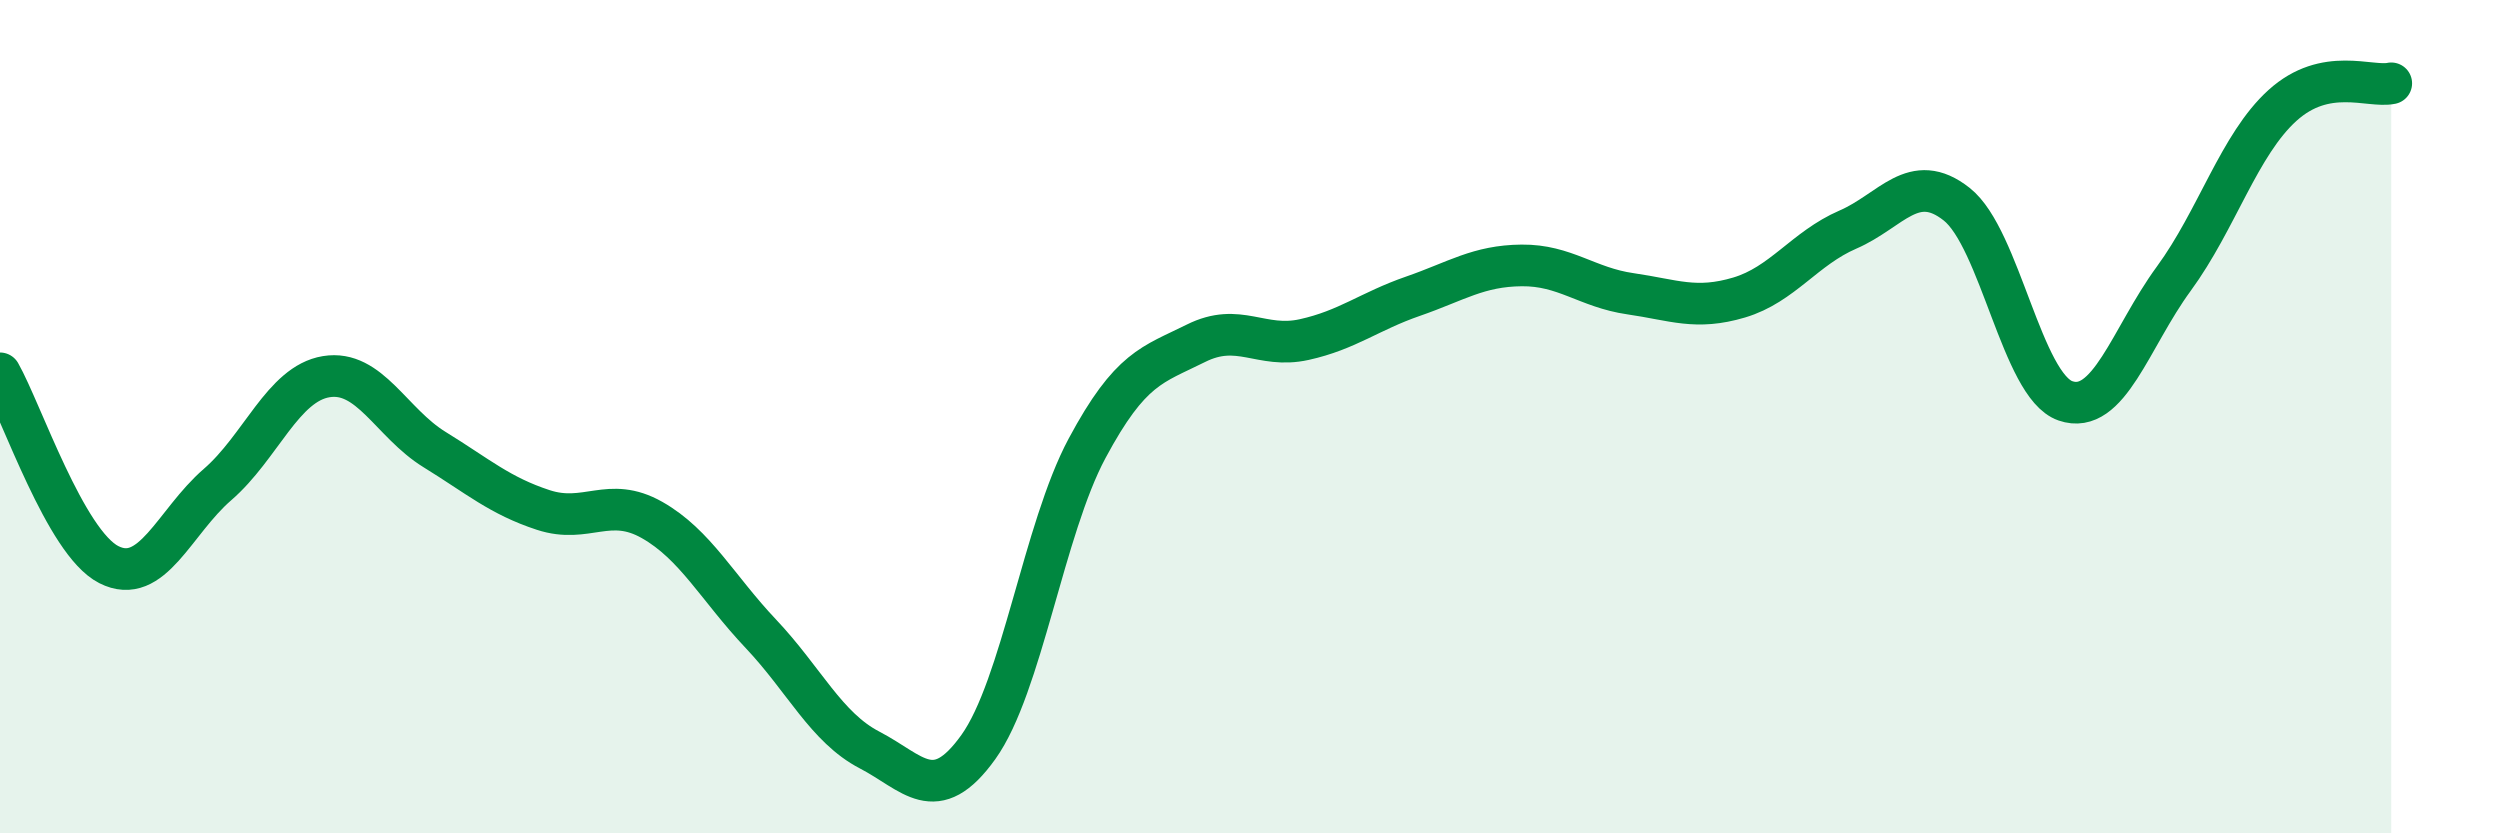
    <svg width="60" height="20" viewBox="0 0 60 20" xmlns="http://www.w3.org/2000/svg">
      <path
        d="M 0,8.96 C 0.52,9.88 1.57,13.02 2.61,13.55 C 3.65,14.08 4.18,12.53 5.22,11.63 C 6.26,10.73 6.79,9.21 7.83,9.04 C 8.87,8.87 9.39,10.15 10.43,10.79 C 11.47,11.43 12,11.9 13.04,12.24 C 14.08,12.58 14.61,11.89 15.65,12.48 C 16.69,13.07 17.22,14.11 18.26,15.21 C 19.3,16.31 19.83,17.46 20.87,18 C 21.91,18.54 22.44,19.38 23.48,17.93 C 24.52,16.48 25.05,12.7 26.09,10.76 C 27.13,8.82 27.66,8.76 28.7,8.24 C 29.74,7.72 30.26,8.38 31.3,8.15 C 32.34,7.92 32.87,7.47 33.91,7.11 C 34.95,6.75 35.48,6.38 36.52,6.37 C 37.56,6.36 38.09,6.9 39.13,7.05 C 40.17,7.2 40.7,7.45 41.74,7.14 C 42.78,6.83 43.31,5.96 44.35,5.51 C 45.39,5.06 45.92,4.08 46.96,4.9 C 48,5.72 48.53,9.26 49.57,9.62 C 50.61,9.98 51.13,8.11 52.17,6.69 C 53.21,5.27 53.74,3.47 54.78,2.53 C 55.82,1.59 56.87,2.11 57.39,2L57.39 20L0 20Z"
        fill="#008740"
        opacity="0.1"
        stroke-linecap="round"
        stroke-linejoin="round"
      />
      <path
        d="M 0,8.96 C 0.52,9.88 1.57,13.02 2.61,13.55 C 3.65,14.08 4.18,12.53 5.22,11.63 C 6.26,10.73 6.79,9.21 7.83,9.04 C 8.87,8.87 9.39,10.15 10.43,10.79 C 11.47,11.43 12,11.9 13.04,12.24 C 14.08,12.58 14.61,11.89 15.65,12.48 C 16.69,13.07 17.22,14.11 18.26,15.21 C 19.3,16.31 19.83,17.46 20.87,18 C 21.91,18.54 22.44,19.38 23.48,17.93 C 24.52,16.48 25.05,12.7 26.09,10.76 C 27.13,8.82 27.66,8.76 28.7,8.24 C 29.74,7.72 30.26,8.38 31.3,8.15 C 32.34,7.92 32.87,7.47 33.91,7.11 C 34.95,6.75 35.48,6.38 36.52,6.37 C 37.56,6.36 38.09,6.9 39.13,7.05 C 40.17,7.2 40.7,7.45 41.74,7.14 C 42.78,6.83 43.31,5.96 44.35,5.51 C 45.39,5.06 45.92,4.08 46.96,4.9 C 48,5.72 48.53,9.26 49.57,9.62 C 50.61,9.98 51.13,8.11 52.17,6.69 C 53.21,5.27 53.74,3.47 54.78,2.53 C 55.82,1.59 56.87,2.11 57.39,2"
        stroke="#008740"
        stroke-width="1"
        fill="none"
        stroke-linecap="round"
        stroke-linejoin="round"
      />
    </svg>
  
